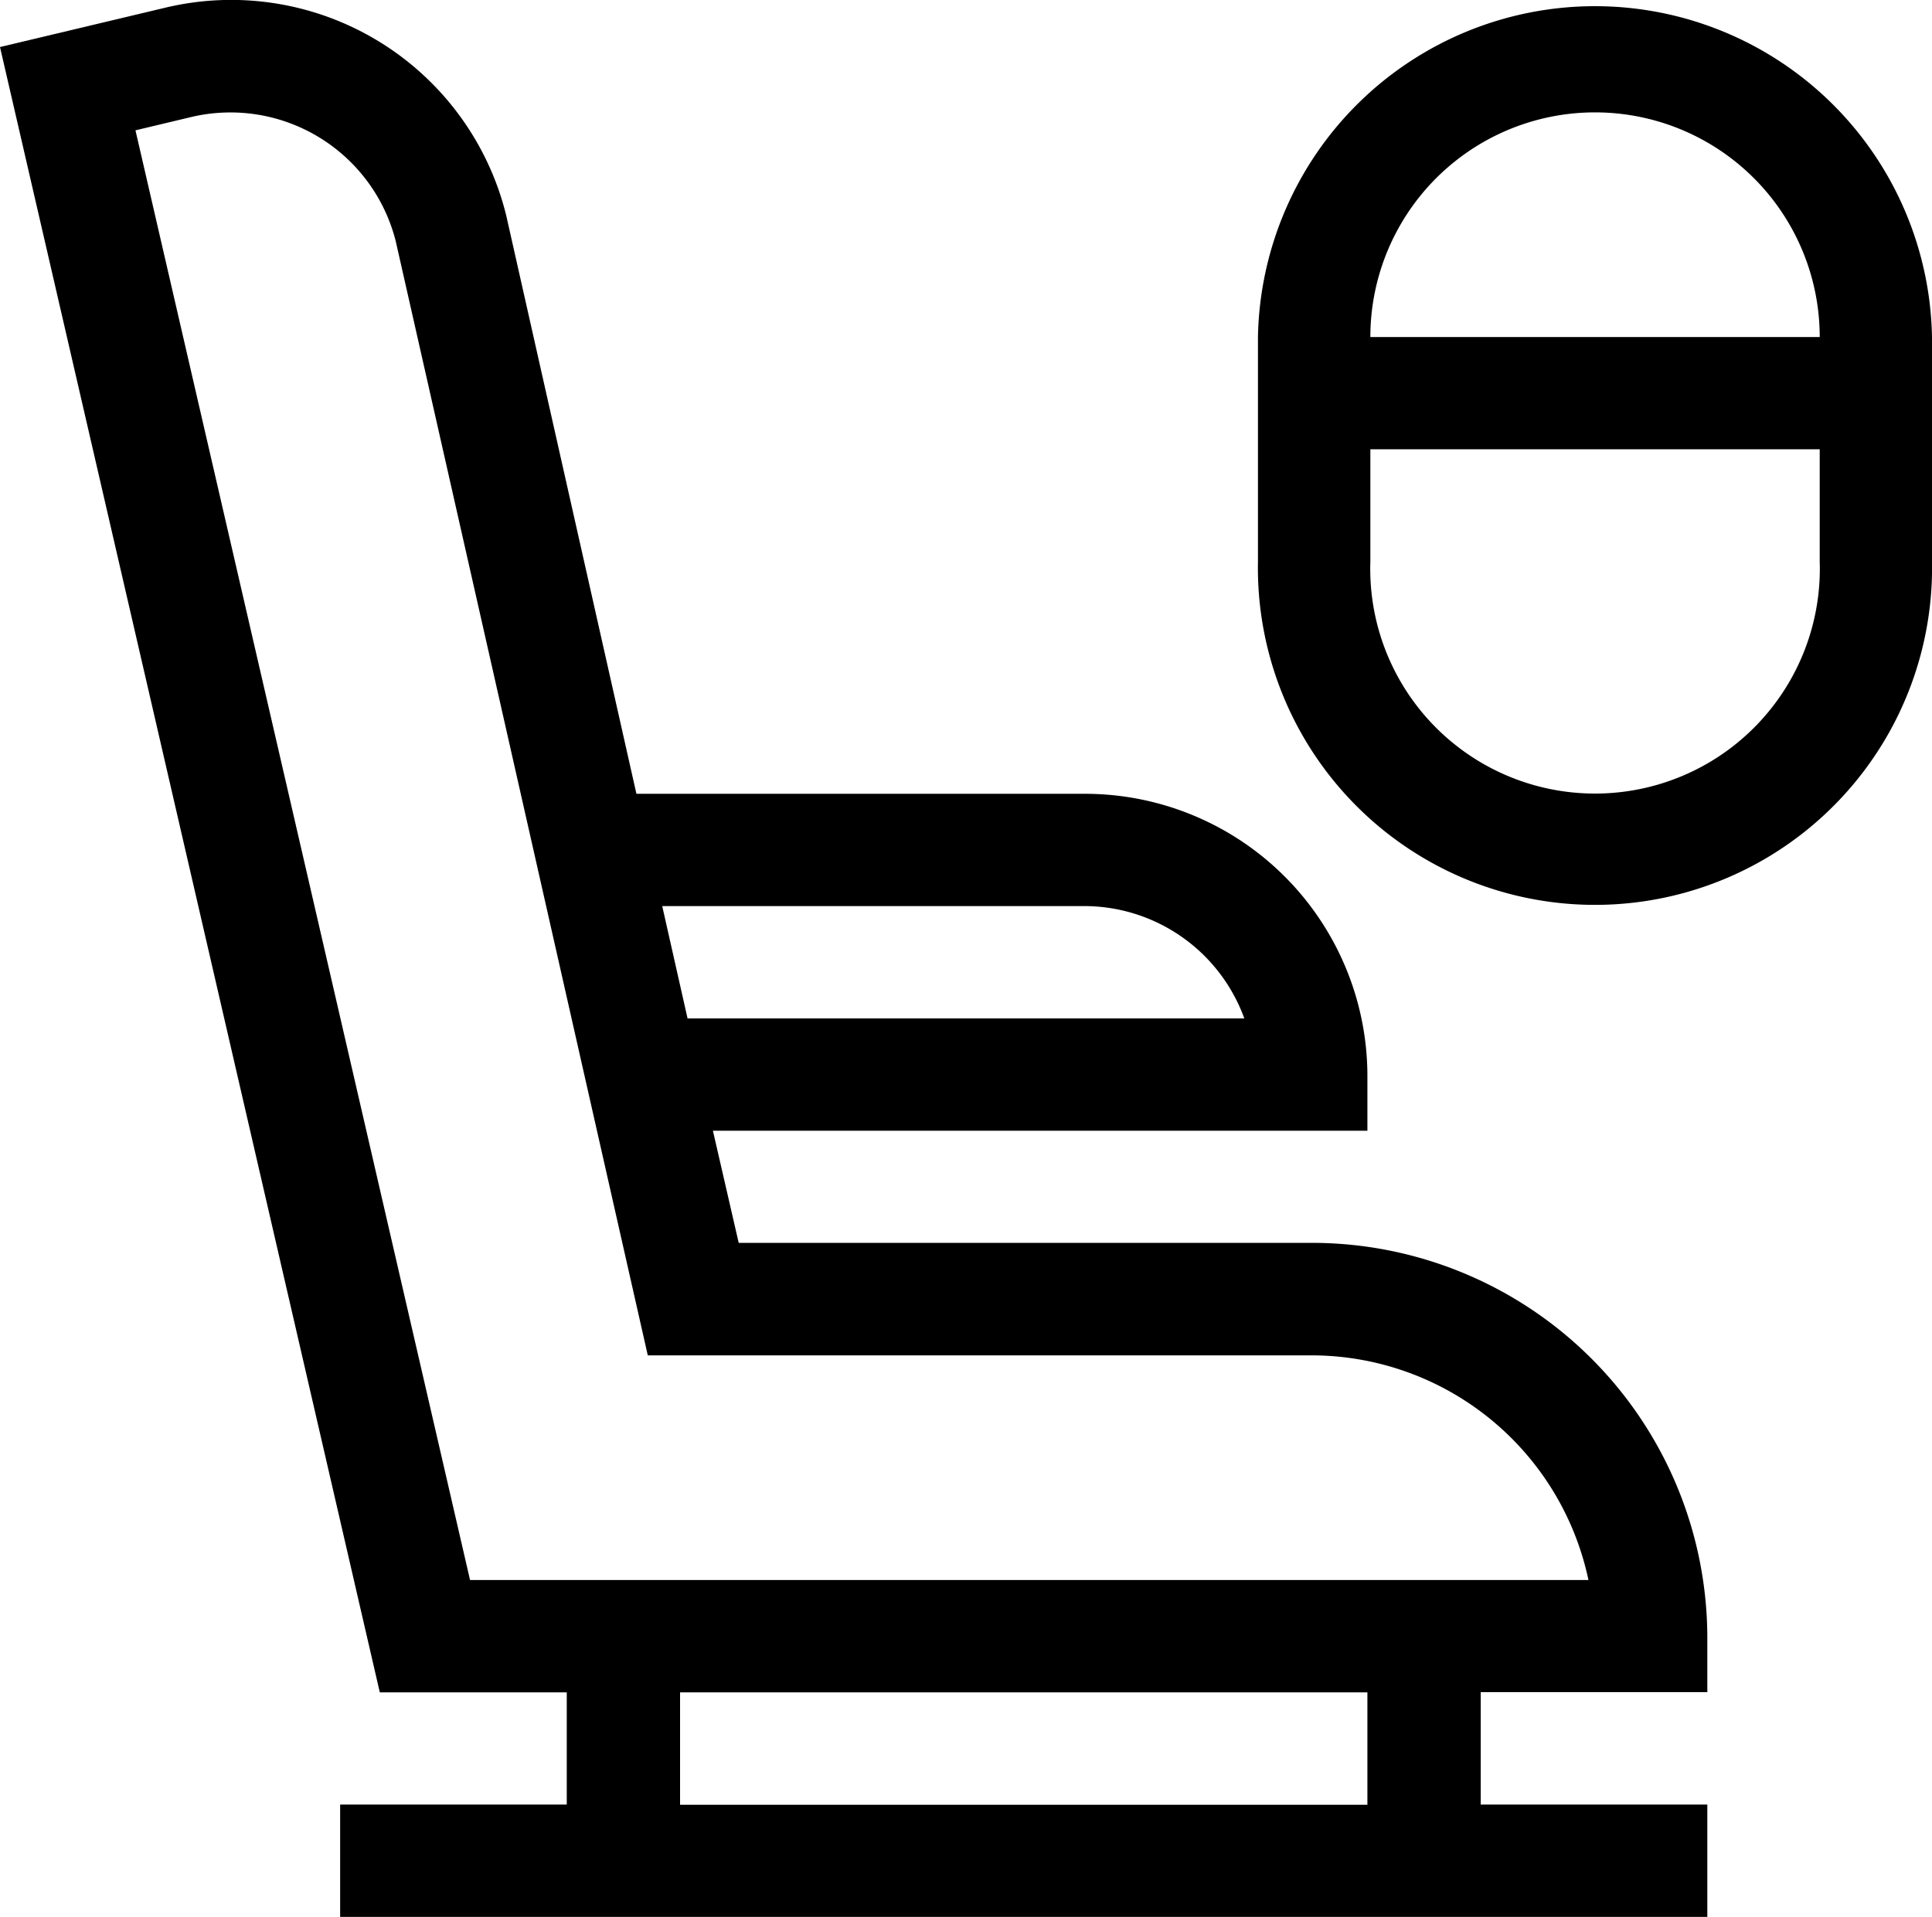 <svg xmlns="http://www.w3.org/2000/svg" width="17" height="16.871" viewBox="0 0 17 16.871"><g transform="translate(0 -0.019)"><path d="M4.987,14.913V15.9H2.993v.989h12.03V15.9H13.029v-.989h1.994v-.494a3.479,3.479,0,0,0-3.489-3.46H6.5L6.273,9.97h5.759V9.476A2.485,2.485,0,0,0,9.539,7.005H5.6L4.454,1.914A2.492,2.492,0,0,0,1.449.088L0,.433l3.342,14.48Zm7.045.989H5.984v-.989h6.048ZM9.539,7.993a1.5,1.5,0,0,1,1.41.989H6.05l-.223-.989ZM1.682,1.049a1.5,1.5,0,0,1,1.8,1.092L5.7,11.947h5.835a2.492,2.492,0,0,1,2.442,1.977H4.136L1.192,1.166Z" transform="translate(0 0)"/><path d="M332.046,2.992V4.969a2.966,2.966,0,1,0,5.931,0V2.992a2.966,2.966,0,0,0-5.931,0Zm4.943,1.977a1.978,1.978,0,1,1-3.954,0V3.98h3.954Zm0-1.977h-3.954a1.977,1.977,0,1,1,3.954,0Z" transform="translate(-320.977 -0.007)"/></g></svg>